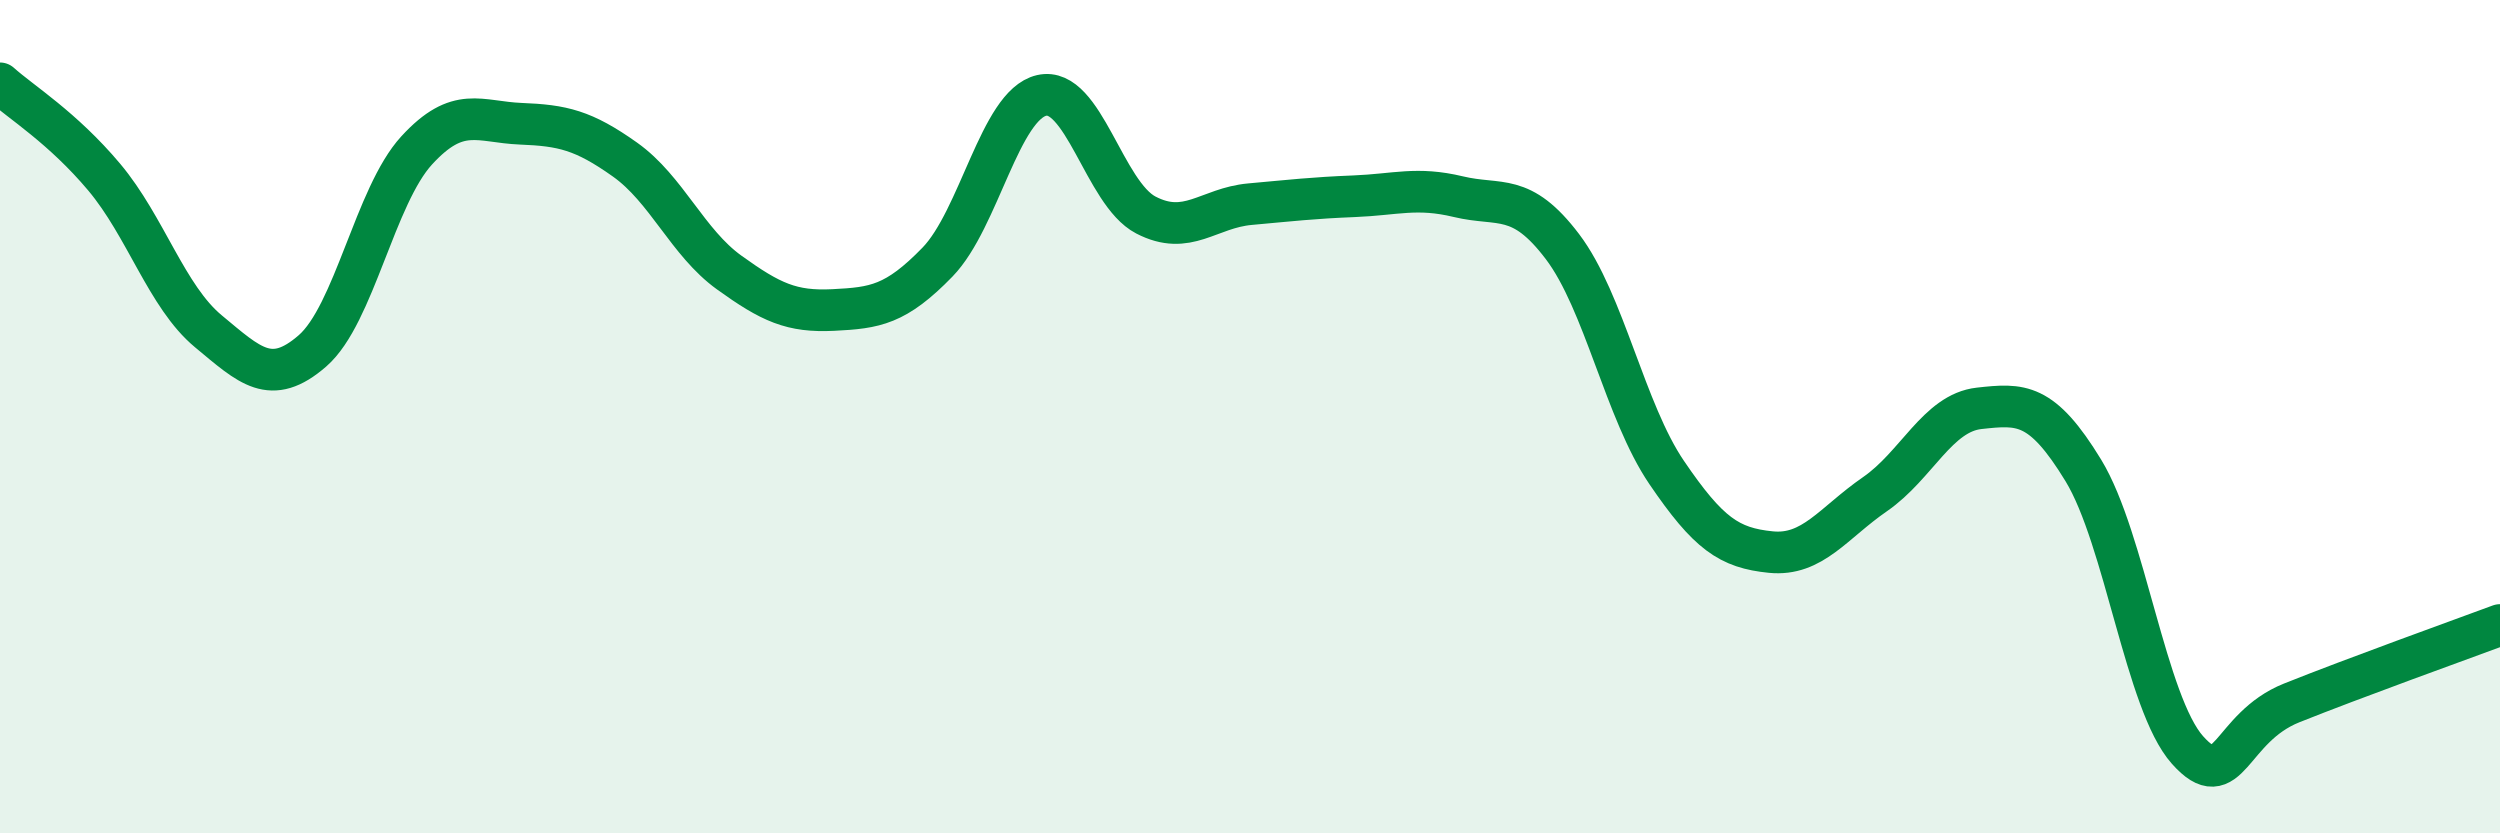 
    <svg width="60" height="20" viewBox="0 0 60 20" xmlns="http://www.w3.org/2000/svg">
      <path
        d="M 0,2 C 0.5,2.45 1.5,3.06 2.5,4.25 C 3.5,5.44 4,7.12 5,7.95 C 6,8.78 6.5,9.29 7.5,8.42 C 8.5,7.55 9,4.7 10,3.61 C 11,2.52 11.5,2.93 12.5,2.97 C 13.5,3.01 14,3.12 15,3.83 C 16,4.54 16.5,5.82 17.5,6.54 C 18.5,7.26 19,7.49 20,7.44 C 21,7.39 21.5,7.32 22.5,6.29 C 23.5,5.26 24,2.52 25,2.29 C 26,2.06 26.5,4.64 27.5,5.16 C 28.5,5.68 29,4.99 30,4.9 C 31,4.81 31.5,4.75 32.5,4.71 C 33.5,4.67 34,4.48 35,4.72 C 36,4.96 36.5,4.6 37.5,5.92 C 38.5,7.24 39,9.87 40,11.34 C 41,12.81 41.5,13.15 42.5,13.25 C 43.5,13.35 44,12.55 45,11.86 C 46,11.17 46.5,9.91 47.5,9.8 C 48.5,9.69 49,9.65 50,11.29 C 51,12.93 51.5,16.88 52.5,18 C 53.5,19.12 53.5,17.47 55,16.87 C 56.5,16.27 59,15.37 60,15L60 20L0 20Z"
        fill="#008740"
        opacity="0.1"
        stroke-linecap="round"
        stroke-linejoin="round"
      />
      <path
        d="M 0,2 C 0.5,2.45 1.5,3.06 2.5,4.25 C 3.5,5.44 4,7.12 5,7.95 C 6,8.78 6.5,9.29 7.5,8.42 C 8.5,7.55 9,4.7 10,3.61 C 11,2.52 11.5,2.93 12.5,2.97 C 13.5,3.01 14,3.12 15,3.83 C 16,4.54 16.5,5.82 17.5,6.54 C 18.5,7.26 19,7.49 20,7.44 C 21,7.39 21.5,7.32 22.5,6.29 C 23.5,5.26 24,2.52 25,2.29 C 26,2.06 26.5,4.64 27.5,5.16 C 28.5,5.68 29,4.99 30,4.9 C 31,4.81 31.5,4.75 32.5,4.71 C 33.5,4.67 34,4.48 35,4.72 C 36,4.96 36.5,4.6 37.5,5.92 C 38.5,7.24 39,9.87 40,11.34 C 41,12.81 41.5,13.15 42.5,13.25 C 43.5,13.35 44,12.55 45,11.86 C 46,11.17 46.5,9.91 47.5,9.8 C 48.5,9.69 49,9.65 50,11.29 C 51,12.93 51.5,16.88 52.5,18 C 53.5,19.12 53.5,17.47 55,16.87 C 56.5,16.27 59,15.37 60,15"
        stroke="#008740"
        stroke-width="1"
        fill="none"
        stroke-linecap="round"
        stroke-linejoin="round"
      />
    </svg>
  